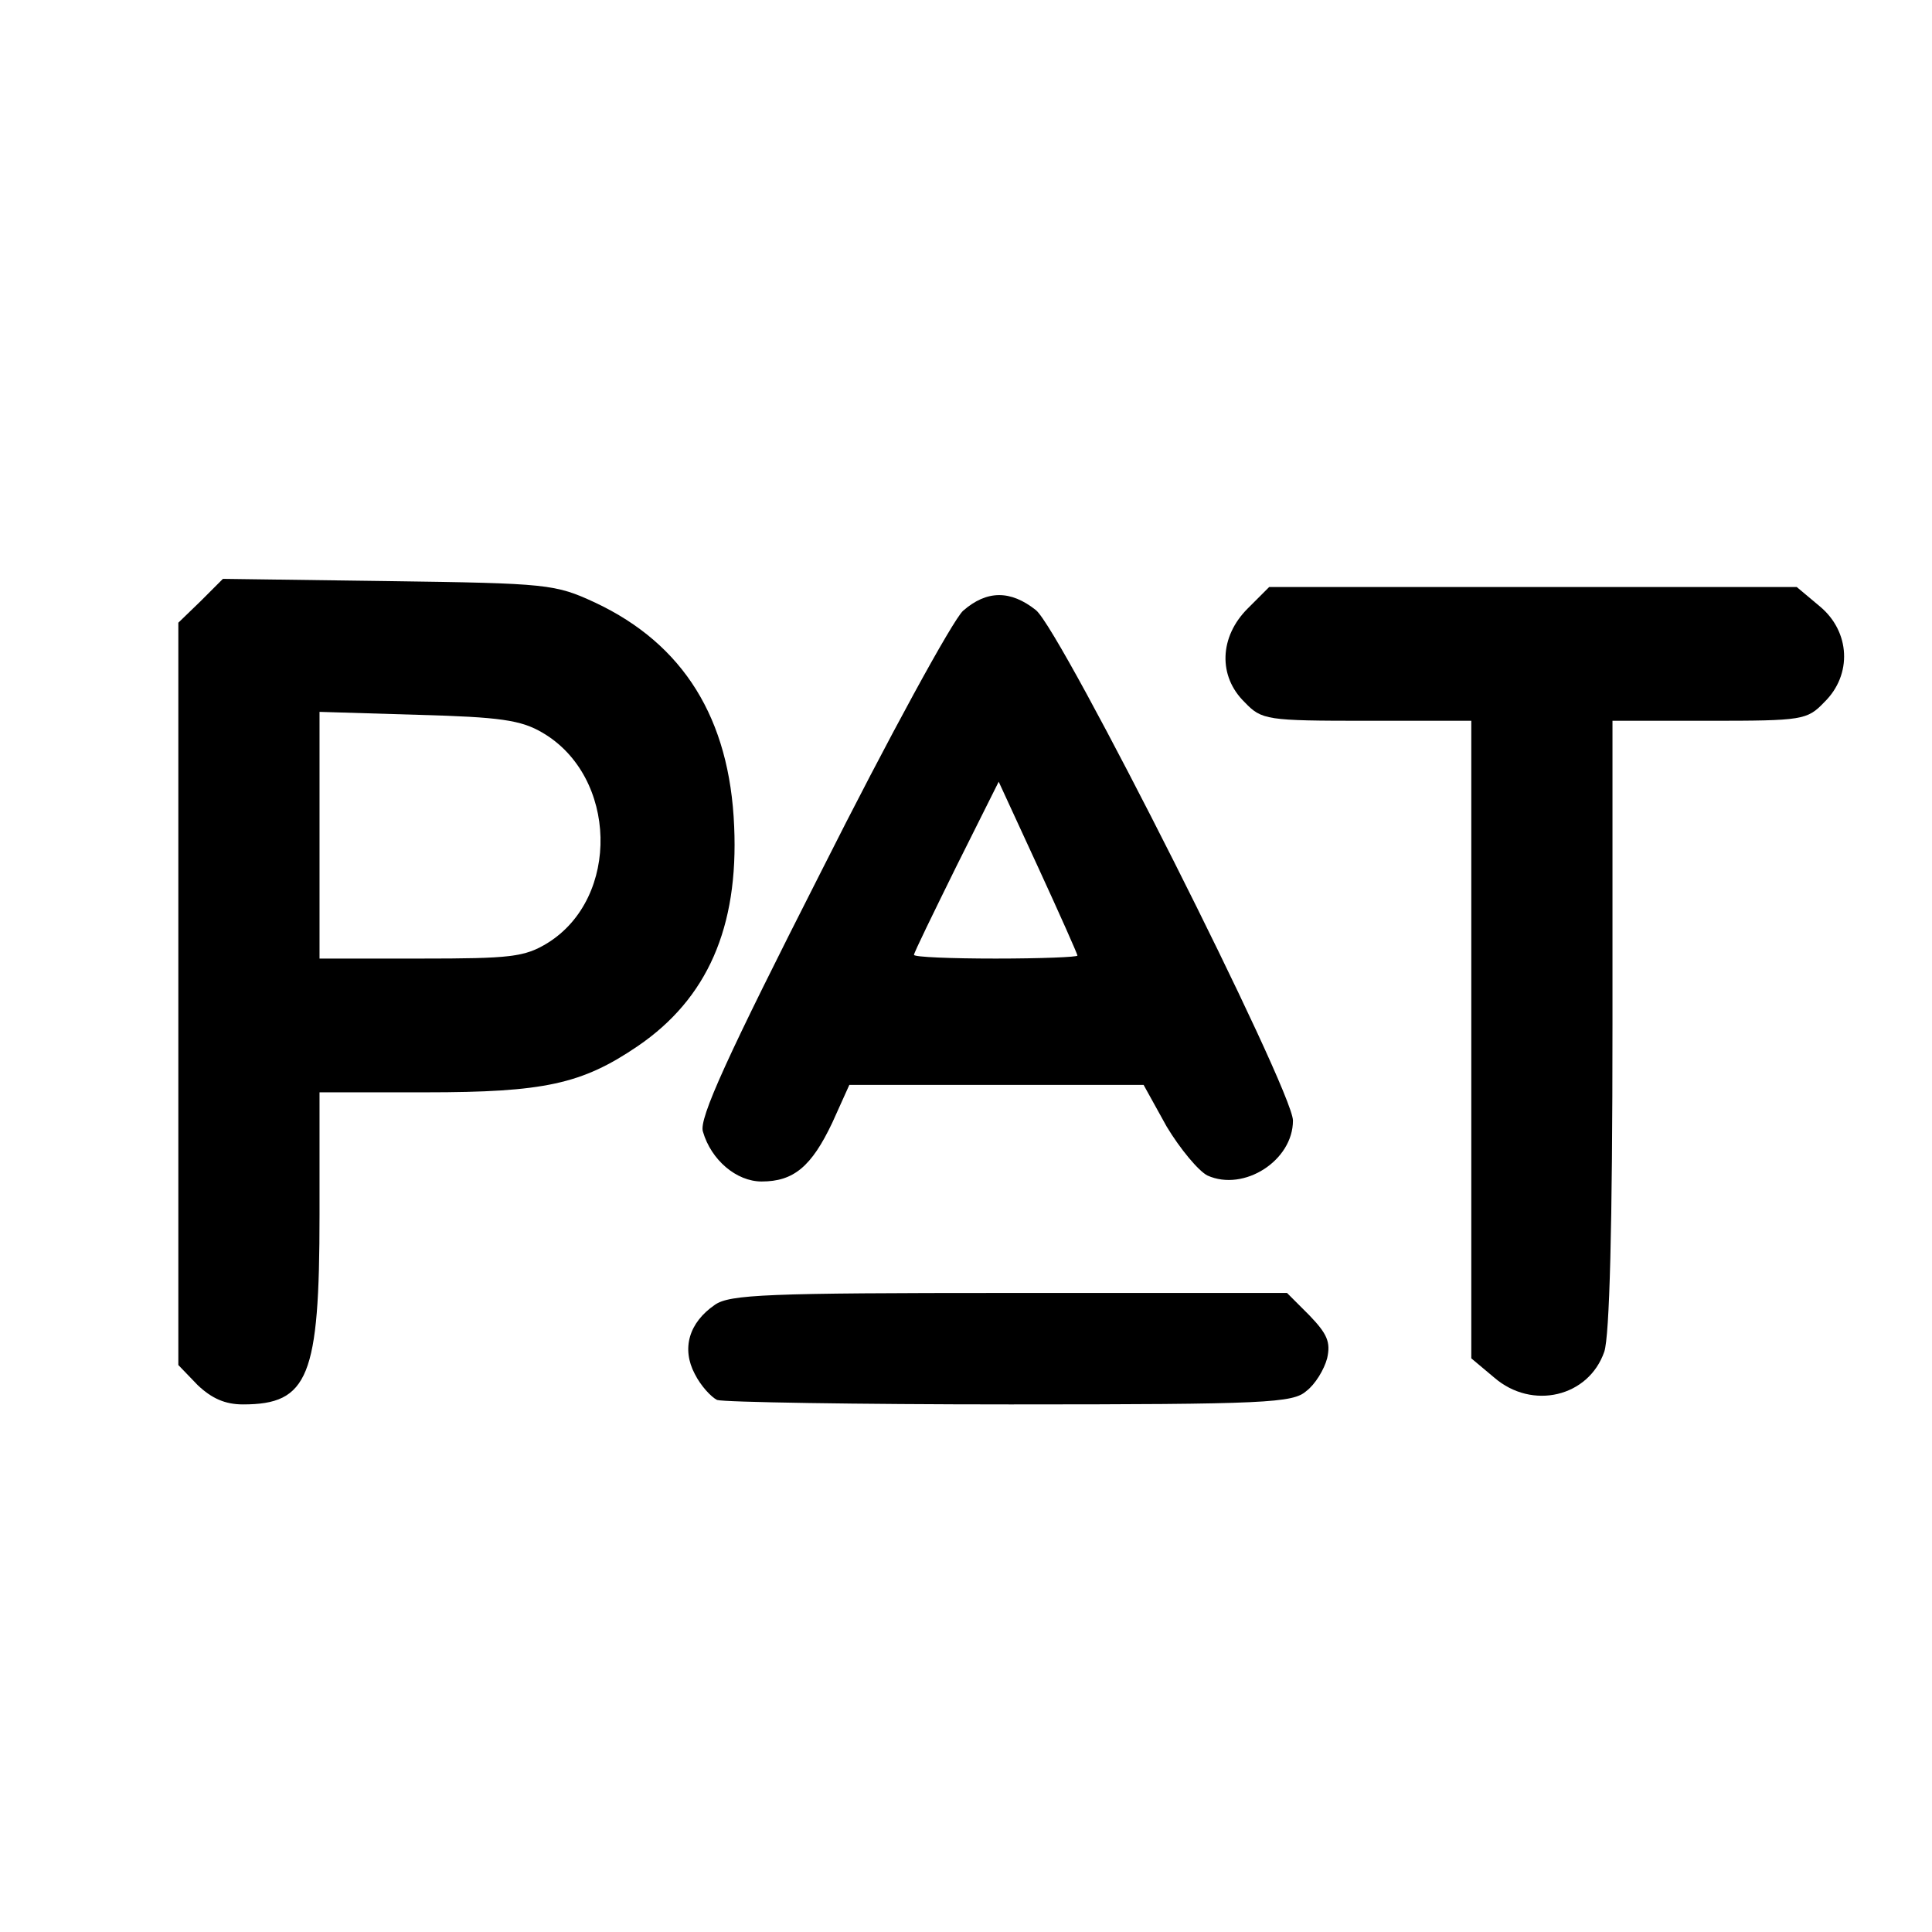 <?xml version="1.0" standalone="no"?>
<!DOCTYPE svg PUBLIC "-//W3C//DTD SVG 20010904//EN"
 "http://www.w3.org/TR/2001/REC-SVG-20010904/DTD/svg10.dtd">
<svg version="1.0" xmlns="http://www.w3.org/2000/svg"
 width="260pt" height="260pt" viewBox="0 0 260 260"
 preserveAspectRatio="xMidYMid meet">
<g transform="translate(0,260) scale(0.1,-0.1)"
fill="#000000" stroke="none">
<path d="M270 1791 l-30 -29 0 -500 0 -499 26 -27 c19 -18 37 -26 61 -26 88 0
103 37 103 255 l0 165 143 0 c159 0 210 11 285 62 94 64 136 160 130 296 -6
145 -68 245 -187 301 -54 25 -63 26 -279 29 l-222 3 -30 -30z m460 -177 c101
-59 105 -222 7 -283 -31 -19 -50 -21 -171 -21 l-136 0 0 166 0 166 133 -4
c110 -3 138 -7 167 -24z"/>
<path d="M1679 1781 c-38 -38 -40 -91 -4 -126 23 -24 29 -25 165 -25 l140 0 0
-429 0 -429 31 -26 c51 -44 127 -26 148 35 7 21 11 167 11 440 l0 409 130 0
c126 0 132 1 155 25 38 37 35 95 -6 129 l-31 26 -355 0 -355 0 -29 -29z"/>
<path d="M1296 1778 c-14 -13 -100 -170 -191 -351 -126 -248 -165 -333 -159
-350 11 -38 45 -67 79 -67 43 0 67 20 95 79 l23 51 198 0 198 0 31 -56 c18
-30 43 -60 55 -66 49 -22 115 20 115 74 0 41 -312 660 -346 687 -34 27 -66 27
-98 -1z m154 -464 c0 -2 -49 -4 -110 -4 -60 0 -110 2 -110 5 0 3 26 56 57 119
l57 114 53 -115 c29 -63 53 -117 53 -119z"/>
<path d="M962 844 c-35 -24 -45 -59 -27 -93 8 -16 22 -31 30 -35 9 -3 187 -6
395 -6 345 0 380 2 398 18 12 9 24 29 28 44 5 22 0 33 -24 58 l-30 30 -374 0
c-326 0 -376 -2 -396 -16z"/>
</g>
</svg>
